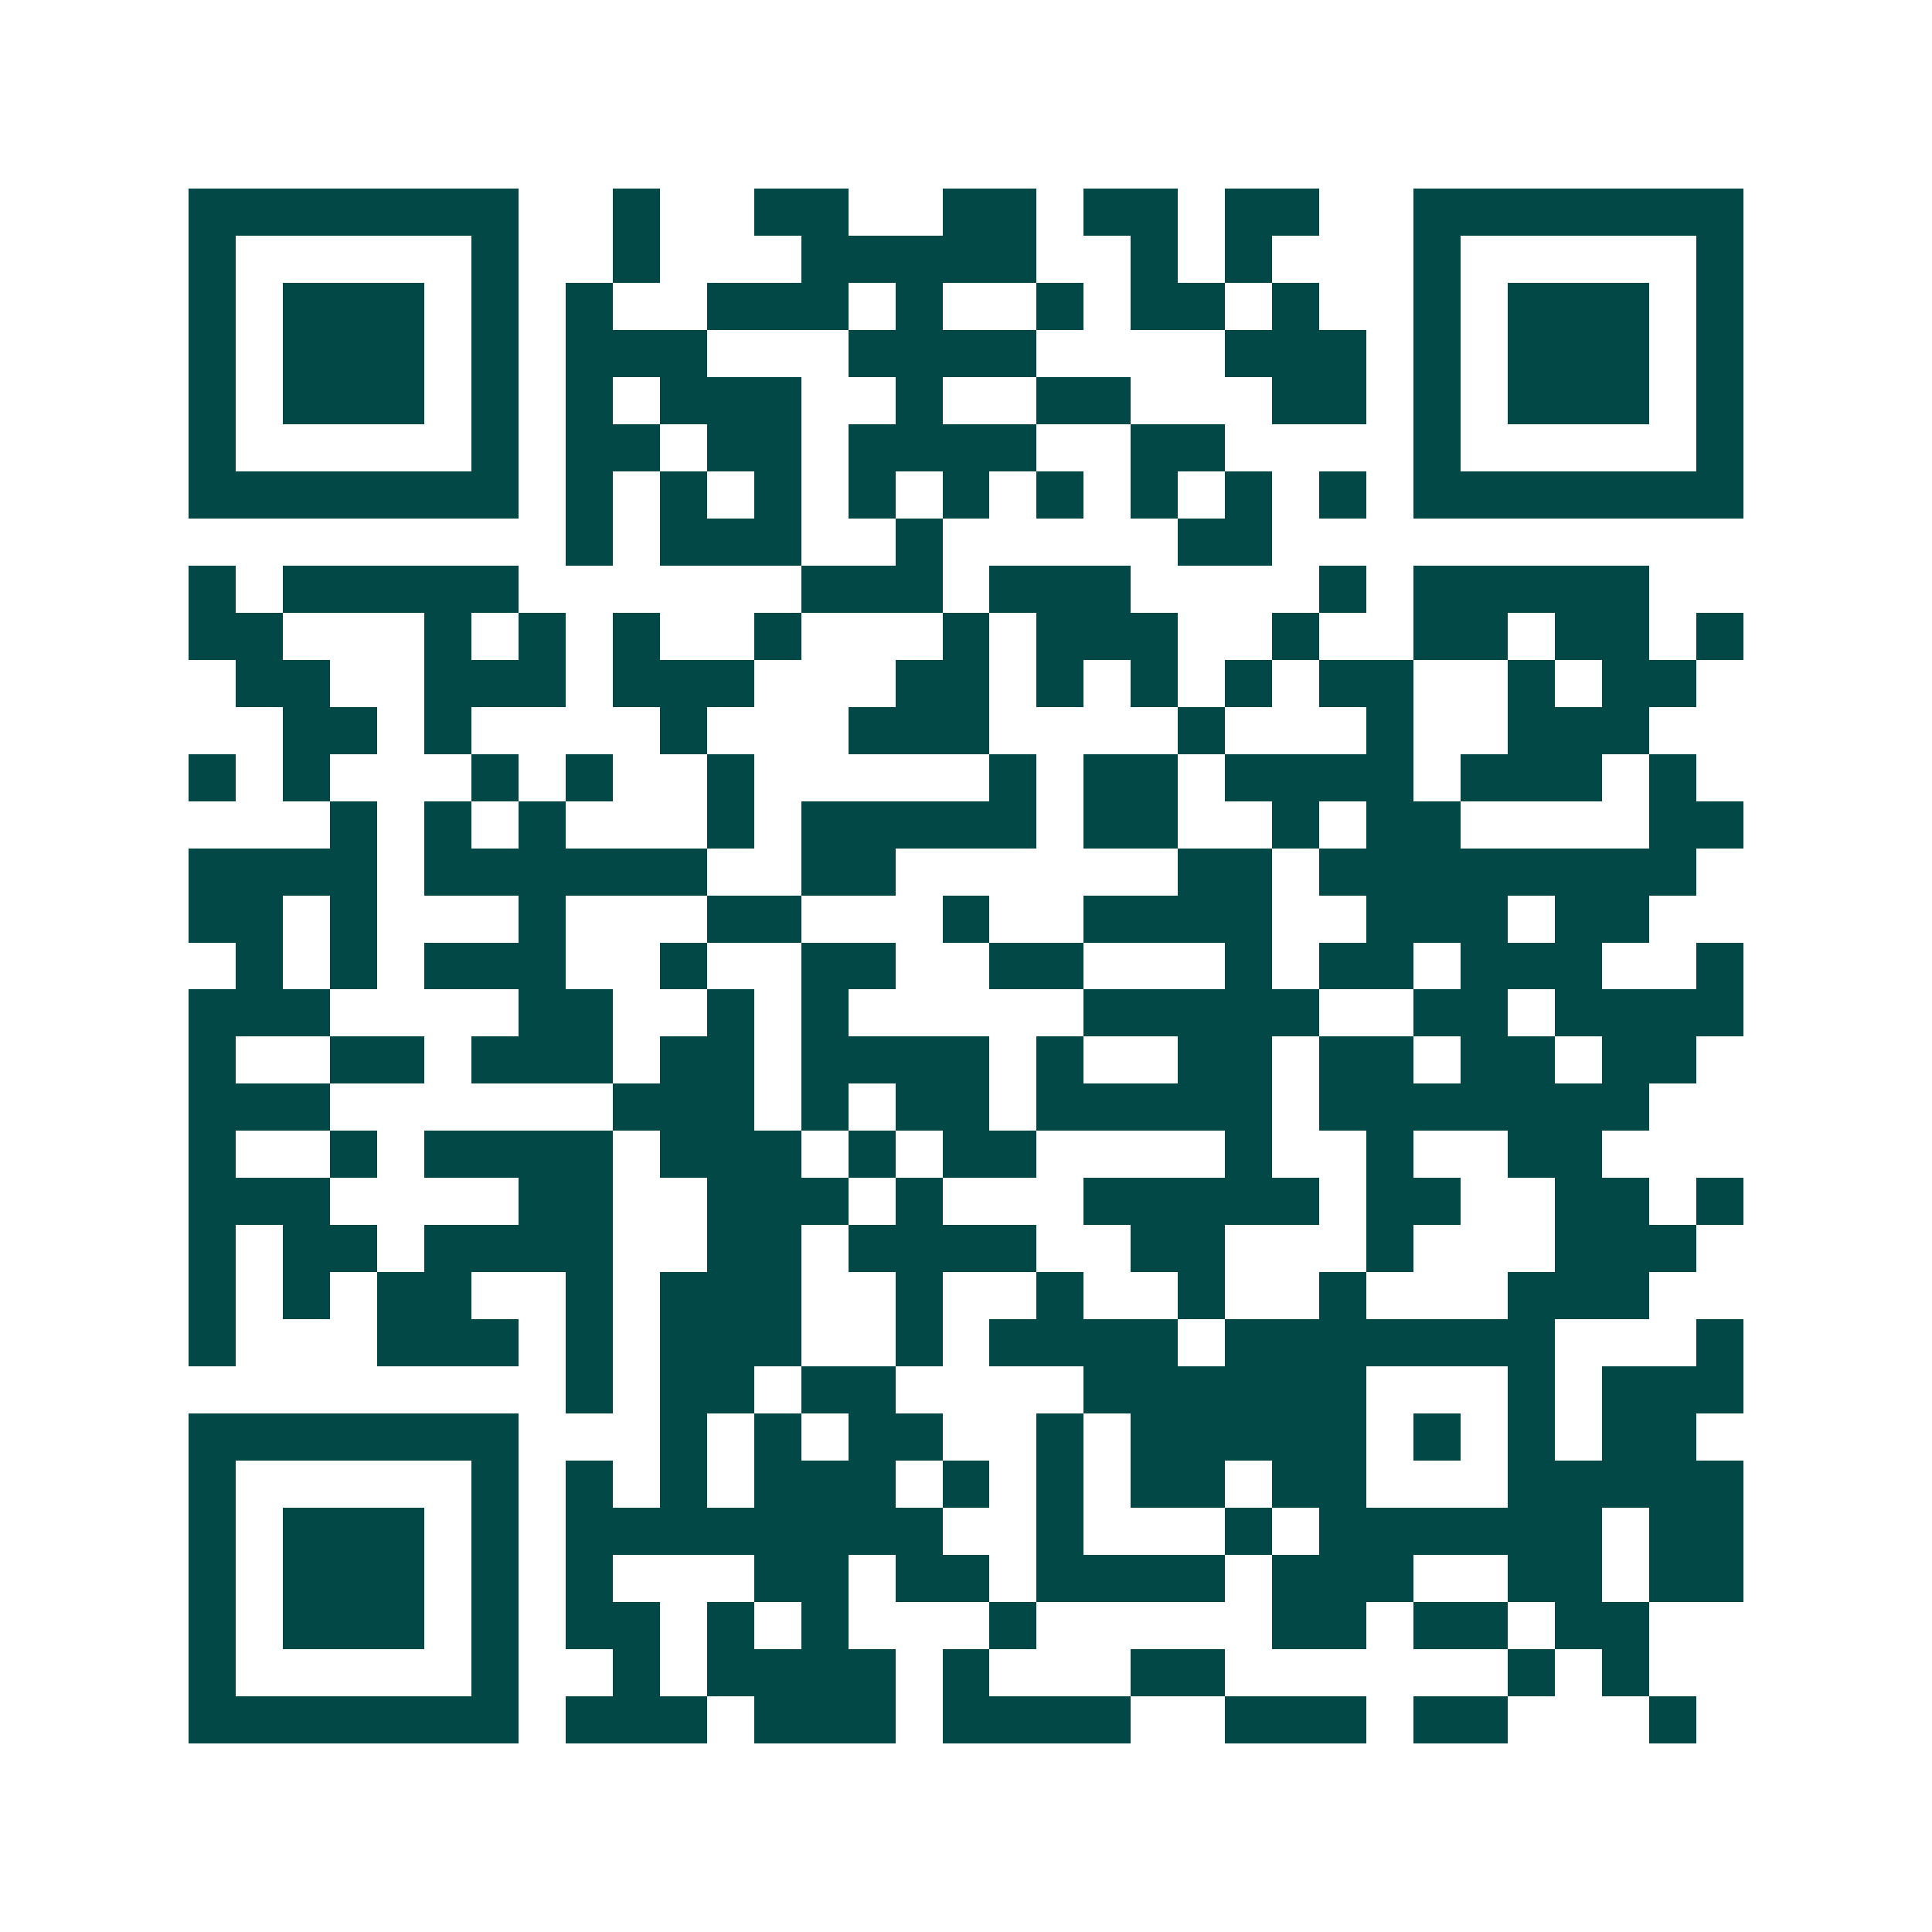 <svg xmlns="http://www.w3.org/2000/svg" width="200" height="200" viewBox="0 0 41 41" shape-rendering="crispEdges"><path fill="#ffffff" d="M0 0h41v41H0z"/><path stroke="#014847" d="M4 4.5h7m2 0h1m2 0h2m2 0h2m1 0h2m1 0h2m2 0h7M4 5.5h1m5 0h1m2 0h1m3 0h5m2 0h1m1 0h1m3 0h1m5 0h1M4 6.5h1m1 0h3m1 0h1m1 0h1m2 0h3m1 0h1m2 0h1m1 0h2m1 0h1m2 0h1m1 0h3m1 0h1M4 7.5h1m1 0h3m1 0h1m1 0h3m3 0h4m4 0h3m1 0h1m1 0h3m1 0h1M4 8.5h1m1 0h3m1 0h1m1 0h1m1 0h3m2 0h1m2 0h2m3 0h2m1 0h1m1 0h3m1 0h1M4 9.5h1m5 0h1m1 0h2m1 0h2m1 0h4m2 0h2m4 0h1m5 0h1M4 10.5h7m1 0h1m1 0h1m1 0h1m1 0h1m1 0h1m1 0h1m1 0h1m1 0h1m1 0h1m1 0h7M12 11.5h1m1 0h3m2 0h1m5 0h2M4 12.5h1m1 0h5m6 0h3m1 0h3m4 0h1m1 0h5M4 13.5h2m3 0h1m1 0h1m1 0h1m2 0h1m3 0h1m1 0h3m2 0h1m2 0h2m1 0h2m1 0h1M5 14.5h2m2 0h3m1 0h3m3 0h2m1 0h1m1 0h1m1 0h1m1 0h2m2 0h1m1 0h2M6 15.5h2m1 0h1m4 0h1m3 0h3m4 0h1m3 0h1m2 0h3M4 16.5h1m1 0h1m3 0h1m1 0h1m2 0h1m5 0h1m1 0h2m1 0h4m1 0h3m1 0h1M7 17.5h1m1 0h1m1 0h1m3 0h1m1 0h5m1 0h2m2 0h1m1 0h2m4 0h2M4 18.5h4m1 0h6m2 0h2m6 0h2m1 0h8M4 19.5h2m1 0h1m3 0h1m3 0h2m3 0h1m2 0h4m2 0h3m1 0h2M5 20.5h1m1 0h1m1 0h3m2 0h1m2 0h2m2 0h2m3 0h1m1 0h2m1 0h3m2 0h1M4 21.5h3m4 0h2m2 0h1m1 0h1m5 0h5m2 0h2m1 0h4M4 22.5h1m2 0h2m1 0h3m1 0h2m1 0h4m1 0h1m2 0h2m1 0h2m1 0h2m1 0h2M4 23.5h3m6 0h3m1 0h1m1 0h2m1 0h5m1 0h7M4 24.5h1m2 0h1m1 0h4m1 0h3m1 0h1m1 0h2m4 0h1m2 0h1m2 0h2M4 25.5h3m4 0h2m2 0h3m1 0h1m3 0h5m1 0h2m2 0h2m1 0h1M4 26.5h1m1 0h2m1 0h4m2 0h2m1 0h4m2 0h2m3 0h1m3 0h3M4 27.5h1m1 0h1m1 0h2m2 0h1m1 0h3m2 0h1m2 0h1m2 0h1m2 0h1m3 0h3M4 28.5h1m3 0h3m1 0h1m1 0h3m2 0h1m1 0h4m1 0h7m3 0h1M12 29.5h1m1 0h2m1 0h2m4 0h6m3 0h1m1 0h3M4 30.5h7m3 0h1m1 0h1m1 0h2m2 0h1m1 0h5m1 0h1m1 0h1m1 0h2M4 31.5h1m5 0h1m1 0h1m1 0h1m1 0h3m1 0h1m1 0h1m1 0h2m1 0h2m3 0h5M4 32.5h1m1 0h3m1 0h1m1 0h8m2 0h1m3 0h1m1 0h6m1 0h2M4 33.5h1m1 0h3m1 0h1m1 0h1m3 0h2m1 0h2m1 0h4m1 0h3m2 0h2m1 0h2M4 34.5h1m1 0h3m1 0h1m1 0h2m1 0h1m1 0h1m3 0h1m5 0h2m1 0h2m1 0h2M4 35.5h1m5 0h1m2 0h1m1 0h4m1 0h1m3 0h2m6 0h1m1 0h1M4 36.5h7m1 0h3m1 0h3m1 0h4m2 0h3m1 0h2m3 0h1"/></svg>
